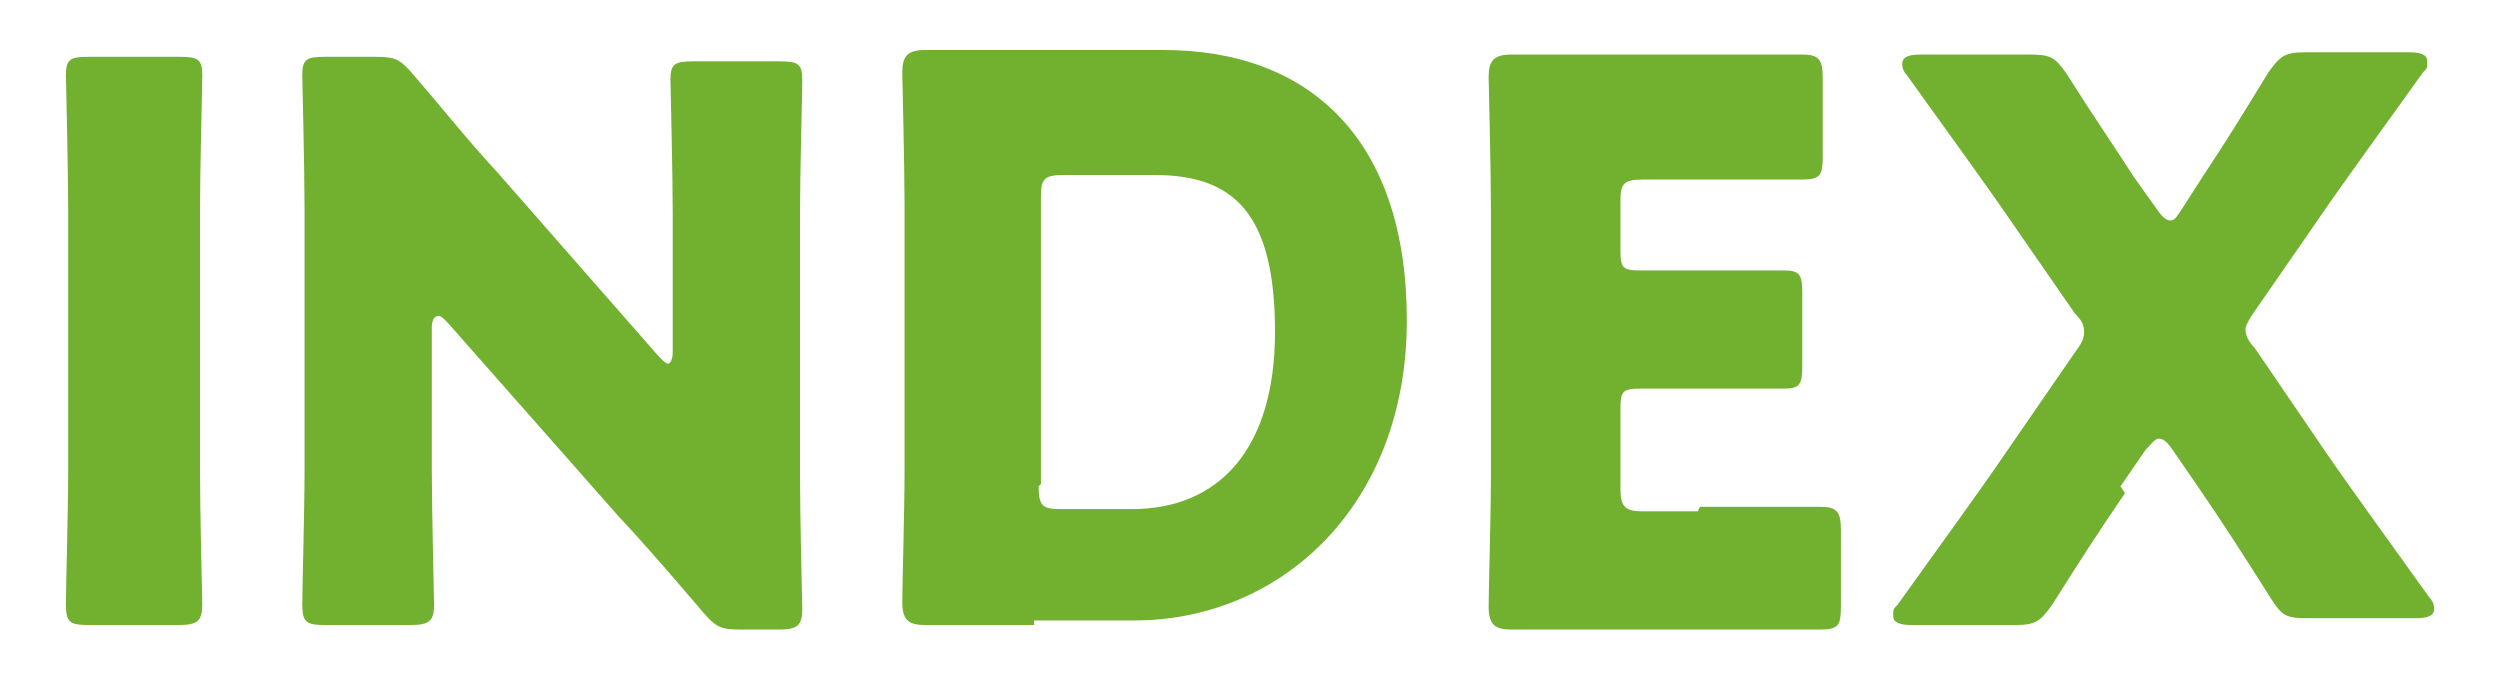 <?xml version="1.0" encoding="UTF-8"?>
<svg xmlns="http://www.w3.org/2000/svg" width="110" height="30" version="1.1" viewBox="0 0 110 30">
  <defs>
    <style>
      .cls-1 {
        fill: #72b02f;
      }
    </style>
  </defs>
  <!-- Generator: Adobe Illustrator 28.7.1, SVG Export Plug-In . SVG Version: 1.2.0 Build 142)  -->
  <g>
    <g id="_レイヤー_1" data-name="レイヤー_1">
      <g>
        <path class="cls-1" d="M3.9,27.5c-.8,0-1-.1-1-.9s.1-4.1.1-5.9v-11.5c0-1.8-.1-5.7-.1-5.9,0-.7.2-.8,1-.8h4c.8,0,1,.1,1,.8s-.1,4.1-.1,5.9v11.5c0,1.8.1,5.7.1,5.9,0,.7-.2.9-1,.9H3.9Z"/>
        <path class="cls-1" d="M19,20.7c0,1.8.1,5.7.1,5.9,0,.7-.2.9-1,.9h-3.8c-.8,0-1-.1-1-.9s.1-4.1.1-5.9v-11.5c0-1.8-.1-5.7-.1-5.9,0-.7.2-.8,1-.8h2.2c.9,0,1.1.1,1.7.8,1.3,1.5,2.4,2.9,3.7,4.3l7.1,8.1c.2.2.3.3.4.3s.2-.2.2-.5v-6.1c0-1.8-.1-5.7-.1-5.9,0-.7.2-.8,1-.8h3.8c.8,0,1,.1,1,.8s-.1,4.1-.1,5.9v11.5c0,1.8.1,5.7.1,5.9,0,.7-.2.9-1,.9h-1.7c-.9,0-1.1-.1-1.7-.8-1.2-1.4-2.3-2.7-3.7-4.2l-7.5-8.5c-.2-.2-.3-.3-.4-.3-.2,0-.3.2-.3.5v6.4Z"/>
        <path class="cls-1" d="M45.5,27.5c-1.6,0-4.6,0-4.8,0-.7,0-1-.2-1-1s.1-4,.1-5.8v-11.7c0-1.8-.1-5.6-.1-5.8,0-.7.2-1,1-1s3.2,0,4.8,0h5.7c6.3,0,10.7,3.8,10.7,11.9s-5.5,13.2-12,13.2h-4.4ZM45.7,21.4c0,.9.2,1,1,1h3.1c3.8,0,6.3-2.6,6.3-7.8s-1.8-6.9-5.3-6.9h-4c-.9,0-1,.2-1,1v12.6Z"/>
        <path class="cls-1" d="M74.8,22.3c1.6,0,5,0,5.3,0,.7,0,.9.2.9,1v3.4c0,.8-.1,1-.9,1s-3.7,0-5.3,0h-3.5c-1.6,0-4.6,0-4.8,0-.7,0-1-.2-1-1s.1-4,.1-5.8v-11.7c0-1.8-.1-5.6-.1-5.8,0-.7.2-1,1-1s3.2,0,4.8,0h2.7c1.6,0,5,0,5.3,0,.7,0,.9.2.9,1v3.5c0,.8-.1,1-.9,1s-3.7,0-5.3,0h-1.7c-.9,0-1,.2-1,1v2.1c0,.8.1.9.9.9h1c1.6,0,5,0,5.3,0,.7,0,.8.2.8,1v3.2c0,.8-.1,1-.8,1s-3.7,0-5.3,0h-1c-.8,0-.9.1-.9.9v3.5c0,.8.2,1,1,1h2.4Z"/>
        <path class="cls-1" d="M93.5,21.7c-1.1,1.6-2,3-3.2,4.9-.5.7-.7.9-1.6.9h-4.6c-.5,0-.8-.1-.8-.4s0-.3.2-.5c2-2.8,3.4-4.7,4.7-6.6l3.1-4.5c.3-.4.4-.6.4-.9s-.1-.5-.4-.8l-2.7-3.9c-1.3-1.9-2.7-3.8-4.7-6.6-.2-.2-.2-.4-.2-.5,0-.3.3-.4.8-.4h4.8c.9,0,1.1.1,1.6.8,1.2,1.9,2.1,3.2,3,4.6l1,1.4c.2.3.4.5.6.5s.3-.2.5-.5l.9-1.4c1-1.5,1.8-2.8,2.9-4.6.5-.7.7-.9,1.6-.9h4.6c.5,0,.8.1.8.4s0,.3-.2.5c-2,2.8-3.4,4.7-4.7,6.6l-2.7,3.9c-.2.3-.4.6-.4.8s.1.5.4.8l3,4.4c1.3,1.9,2.7,3.8,4.7,6.6.2.2.2.4.2.5,0,.3-.3.4-.8.4h-4.8c-.9,0-1.1-.1-1.6-.9-1.2-1.9-2.1-3.3-3.2-4.9l-1.1-1.6c-.2-.3-.4-.5-.6-.5s-.3.2-.6.5l-1.1,1.6Z"/>
      </g>
    </g>
  </g>
</svg>
